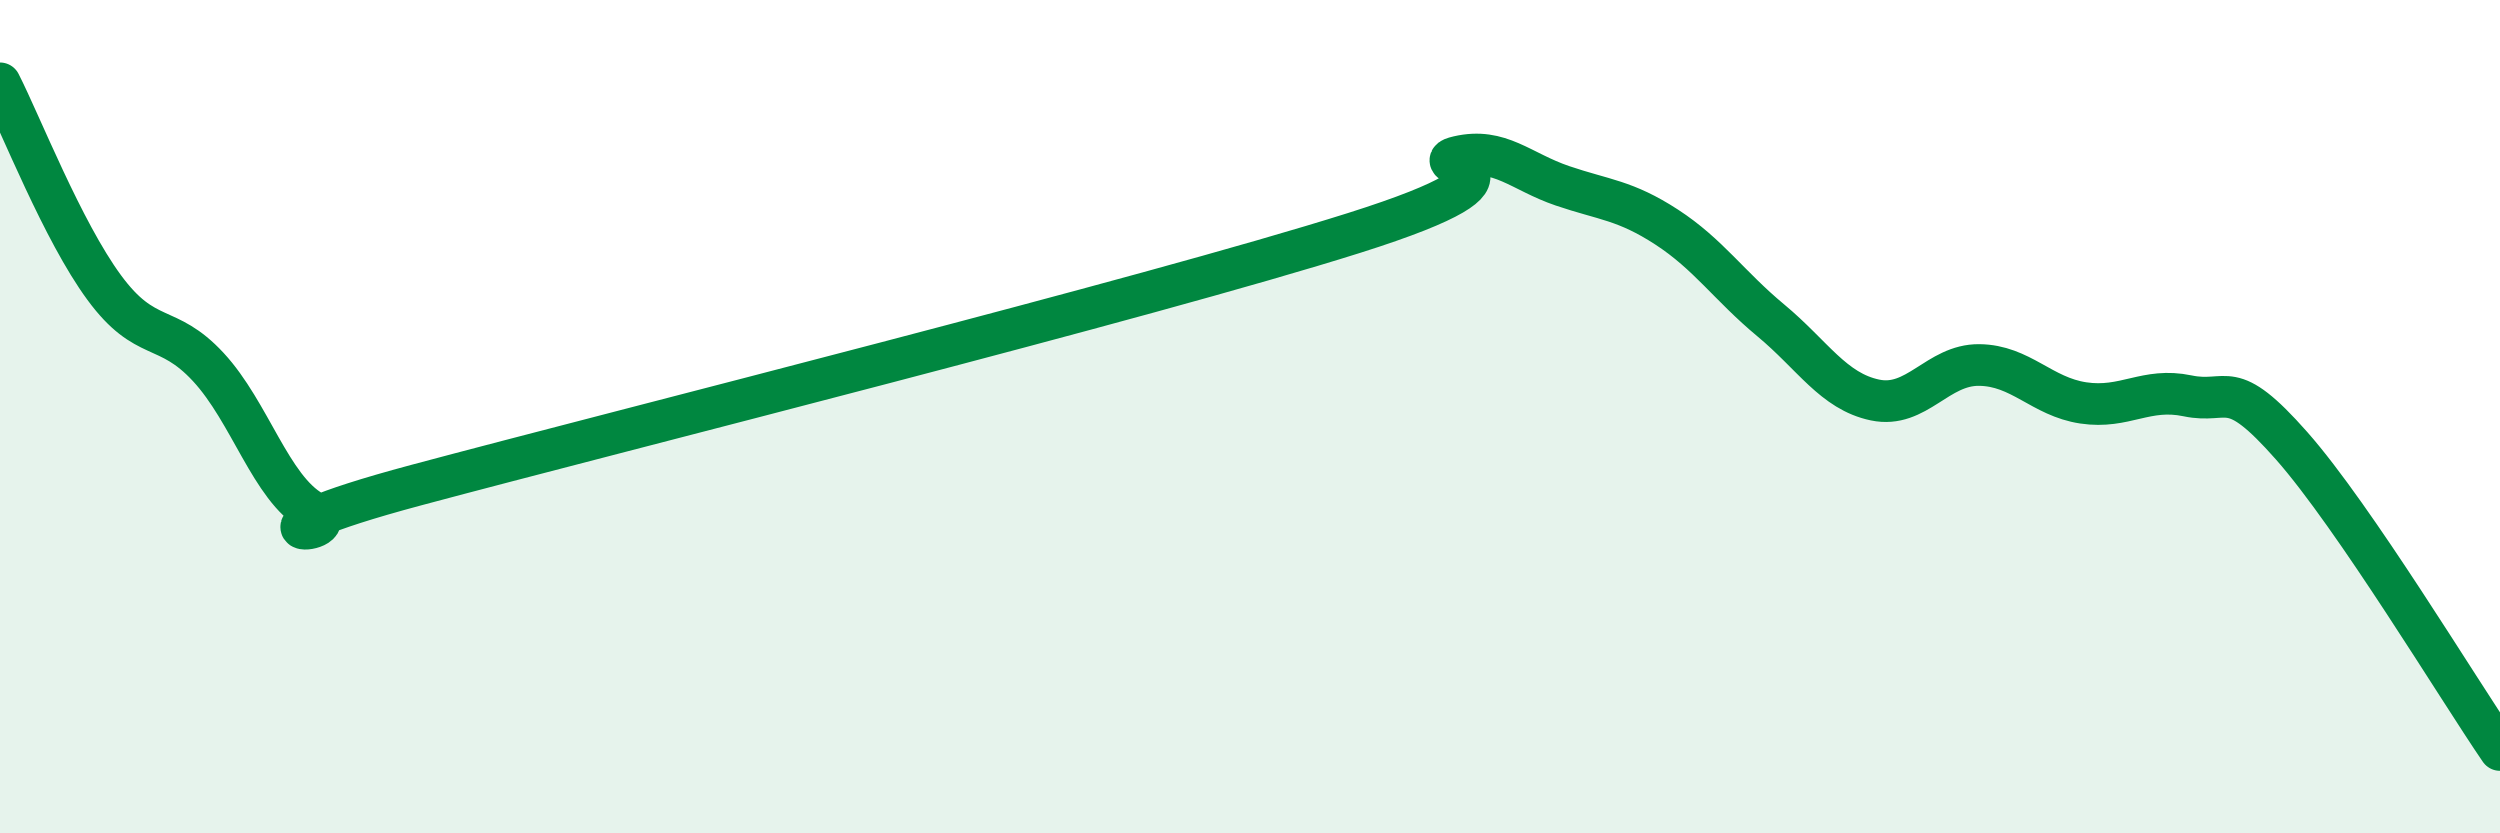 
    <svg width="60" height="20" viewBox="0 0 60 20" xmlns="http://www.w3.org/2000/svg">
      <path
        d="M 0,2 C 0.5,2.98 1.5,5.54 2.5,6.9 C 3.5,8.26 4,7.73 5,8.81 C 6,9.89 6.5,11.71 7.5,12.28 C 8.5,12.85 5,12.98 10,11.64 C 15,10.3 27.5,7.17 32.5,5.59 C 37.5,4.01 34,3.99 35,3.76 C 36,3.53 36.5,4.12 37.5,4.46 C 38.5,4.8 39,4.8 40,5.45 C 41,6.1 41.5,6.86 42.5,7.69 C 43.5,8.52 44,9.39 45,9.6 C 46,9.81 46.5,8.75 47.5,8.76 C 48.5,8.77 49,9.52 50,9.67 C 51,9.82 51.5,9.29 52.5,9.5 C 53.5,9.71 53.5,9 55,10.7 C 56.5,12.4 59,16.54 60,18L60 20L0 20Z"
        fill="#008740"
        opacity="0.1"
        stroke-linecap="round"
        stroke-linejoin="round"
      />
      <path
        d="M 0,2 C 0.5,2.98 1.5,5.54 2.5,6.9 C 3.5,8.26 4,7.73 5,8.81 C 6,9.89 6.5,11.71 7.5,12.28 C 8.5,12.85 5,12.98 10,11.64 C 15,10.3 27.5,7.17 32.5,5.59 C 37.5,4.01 34,3.99 35,3.76 C 36,3.53 36.5,4.12 37.5,4.46 C 38.5,4.8 39,4.8 40,5.45 C 41,6.1 41.5,6.86 42.5,7.69 C 43.5,8.52 44,9.39 45,9.6 C 46,9.81 46.5,8.75 47.5,8.76 C 48.5,8.77 49,9.52 50,9.67 C 51,9.82 51.5,9.29 52.5,9.5 C 53.5,9.71 53.5,9 55,10.7 C 56.5,12.4 59,16.54 60,18"
        stroke="#008740"
        stroke-width="1"
        fill="none"
        stroke-linecap="round"
        stroke-linejoin="round"
      />
    </svg>
  
